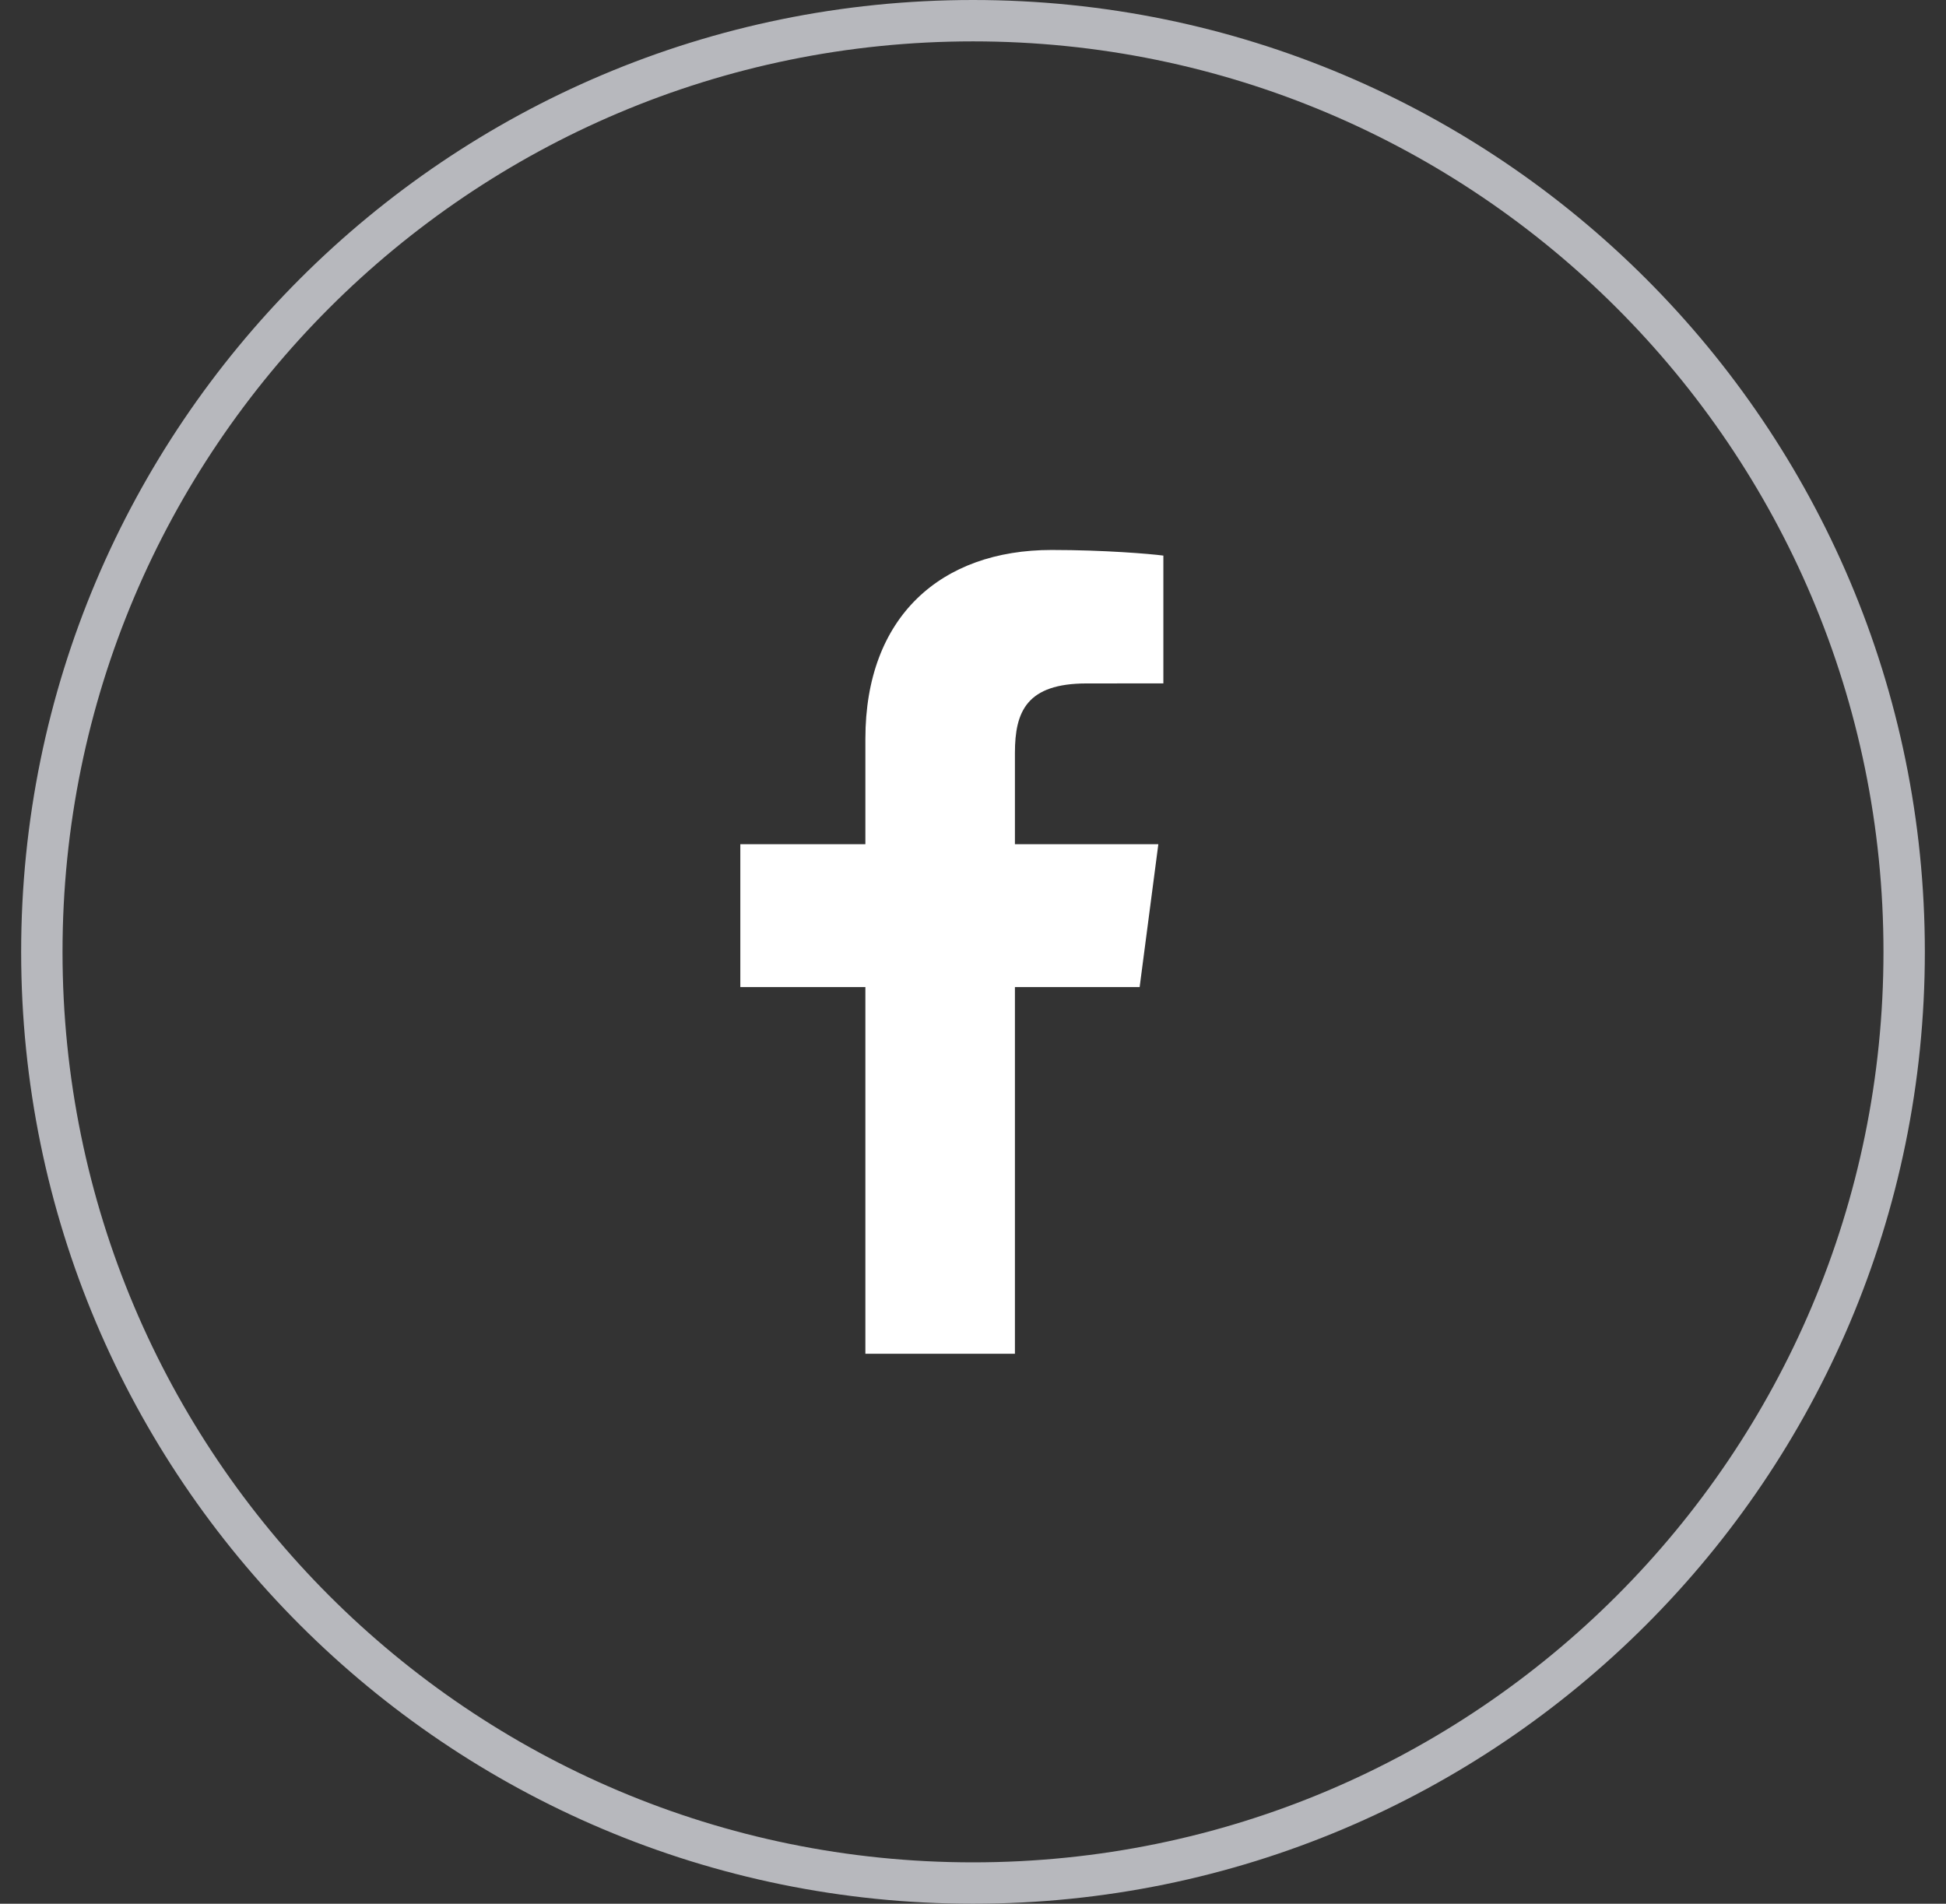 <svg width="46" height="45" viewBox="0 0 46 45" fill="none" xmlns="http://www.w3.org/2000/svg">
<rect x="0" y="0" width="46" height="45" fill="#333333" stroke="none"/>
<path d="M23.991 32V23.333H26.939L27.381 19.956H23.991V17.799C23.991 16.821 24.266 16.155 25.687 16.155L27.5 16.154V13.133C27.186 13.092 26.11 13 24.859 13C22.245 13 20.456 14.574 20.456 17.465V19.956H17.5V23.333H20.456V32H23.991Z" fill="white"/>
<path fill-rule="evenodd" clip-rule="evenodd" d="M23 0C10.574 0 0.5 10.074 0.5 22.5C0.5 34.926 10.574 45 23 45C35.426 45 45.5 34.926 45.5 22.5C45.5 10.074 35.426 0 23 0ZM23 0.978C34.886 0.978 44.522 10.614 44.522 22.5C44.522 34.386 34.886 44.022 23 44.022C11.114 44.022 1.478 34.386 1.478 22.5C1.478 10.614 11.114 0.978 23 0.978Z" fill="#B7B8BD"/>
</svg>

